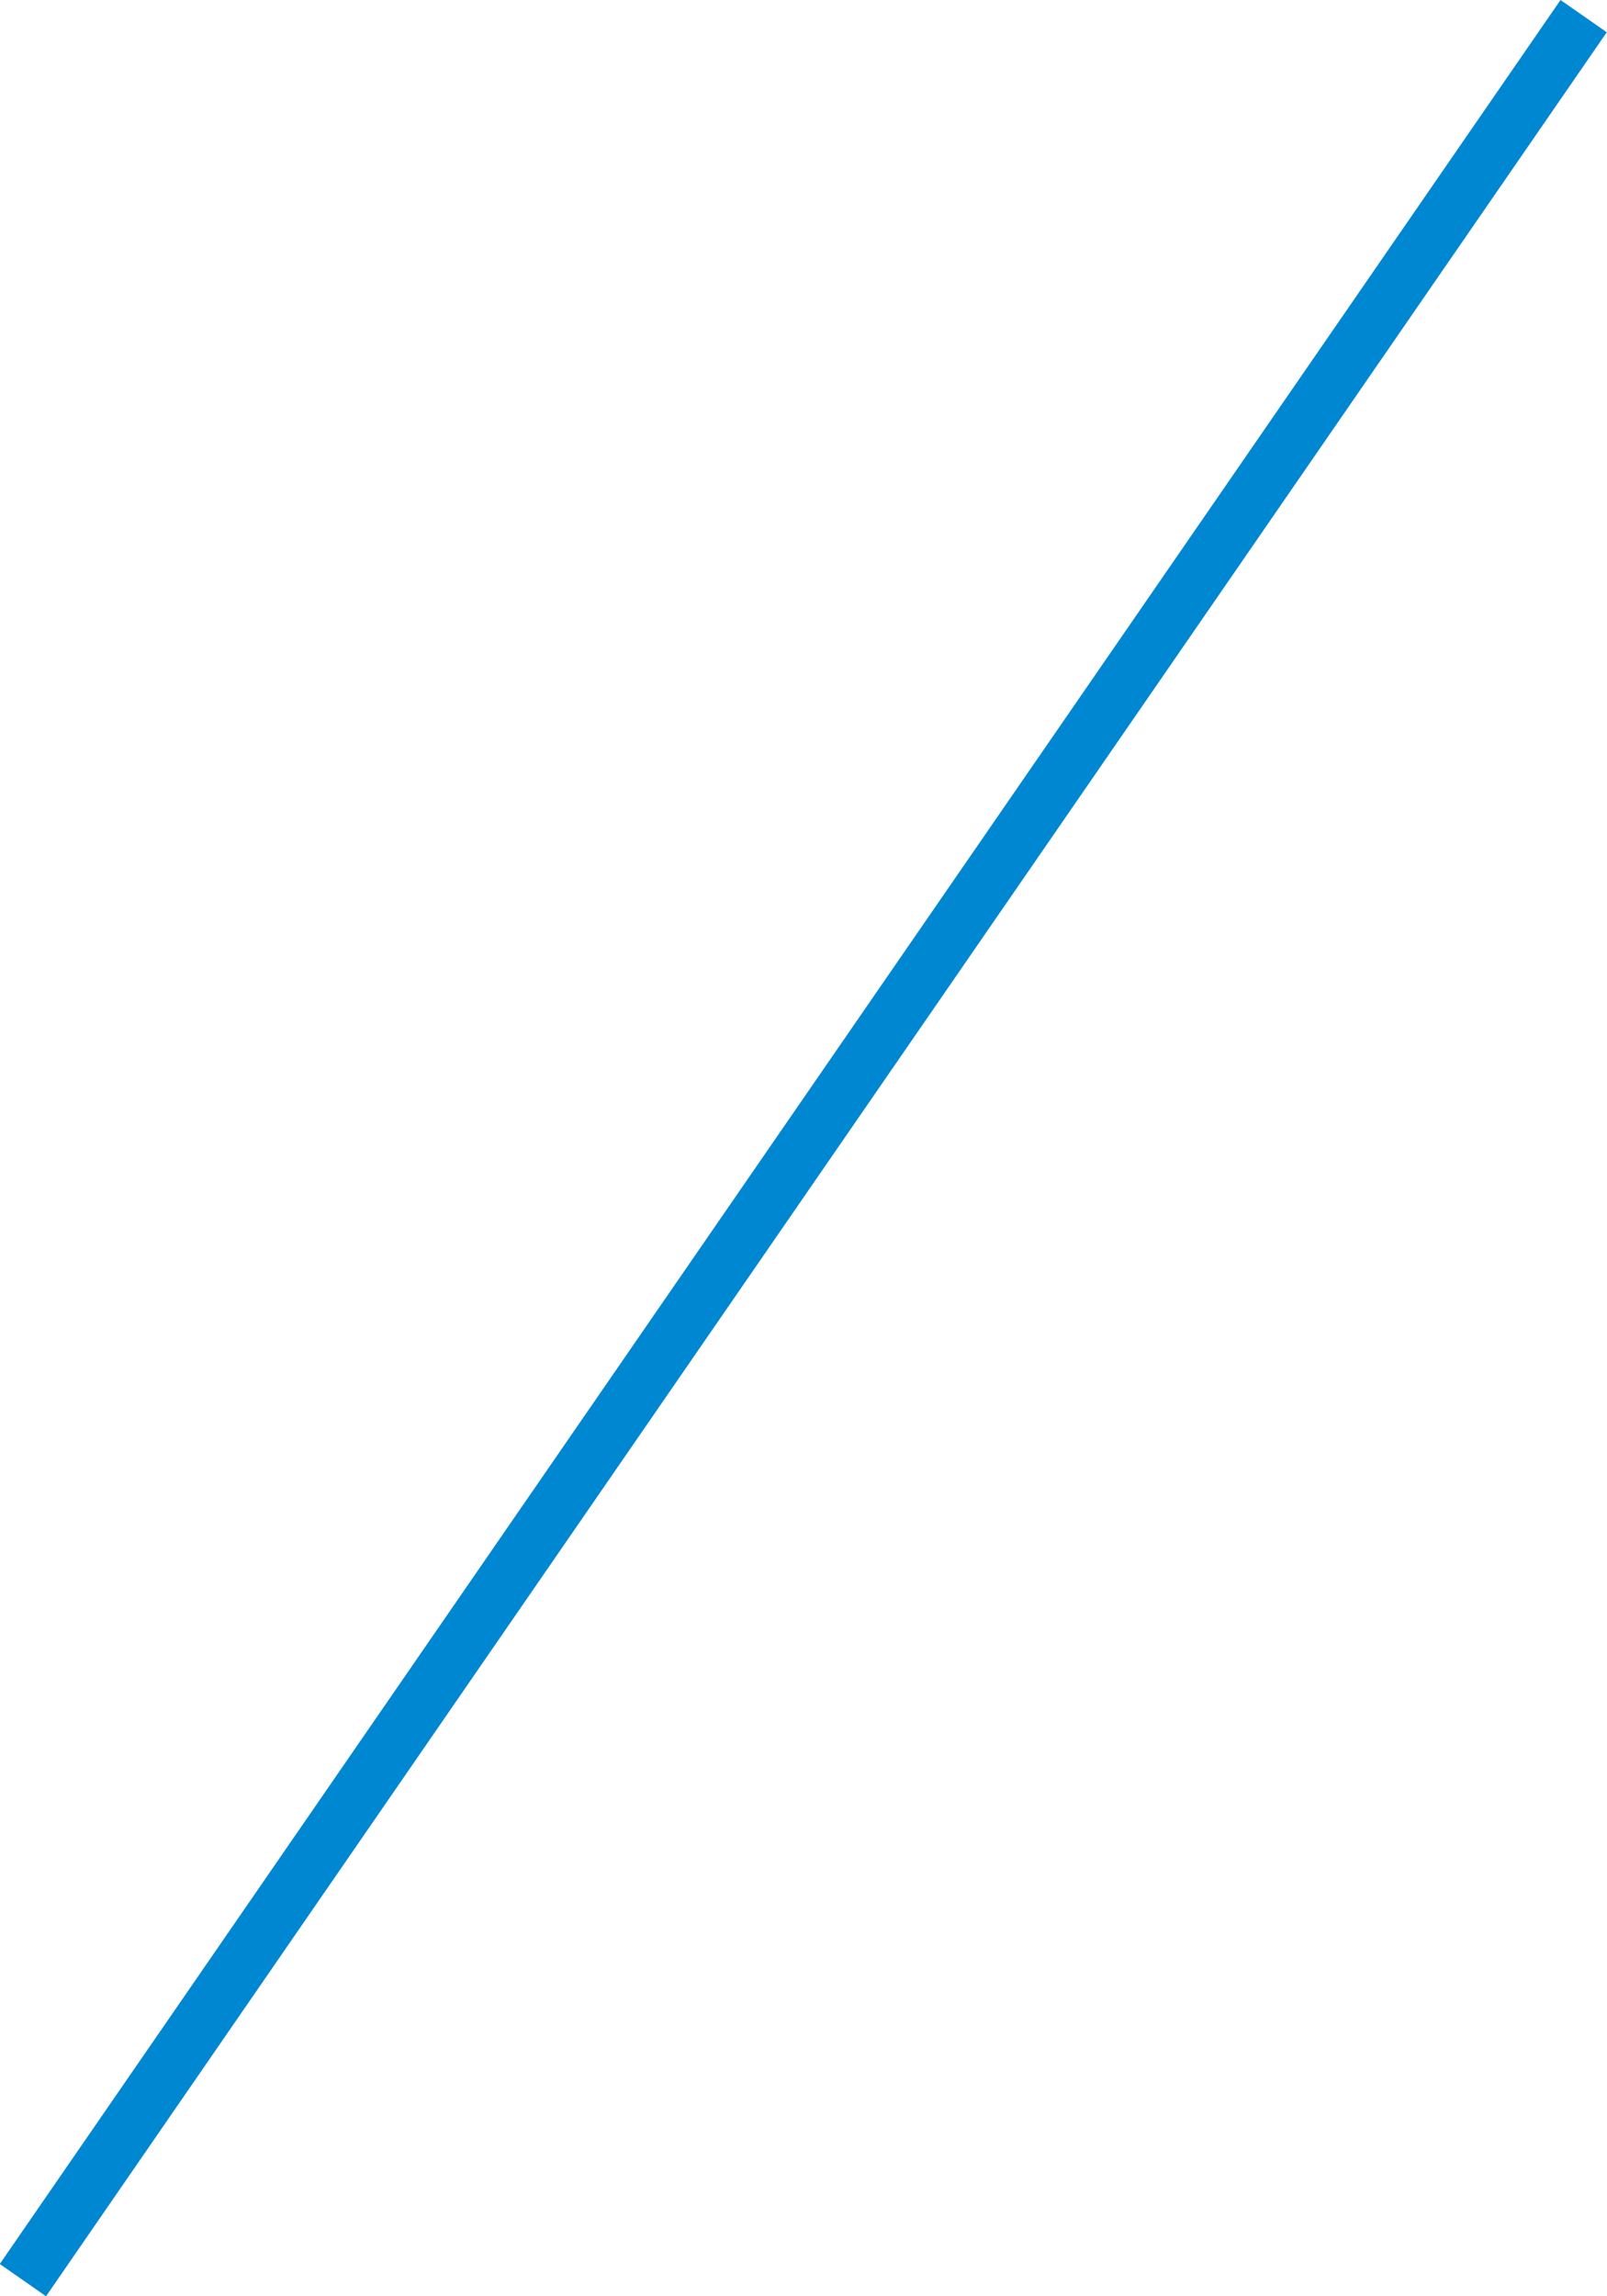 <svg xmlns="http://www.w3.org/2000/svg" xmlns:xlink="http://www.w3.org/1999/xlink" width="28" height="40" viewBox="0 0 28 40"><defs><clipPath id="b"><rect width="28" height="40"/></clipPath></defs><g id="a" clip-path="url(#b)"><path d="M116.3,1452.715l-.806-.562,27.194-39.438.806.562Z" transform="translate(-115.498 -1412.715)" fill="#0087d2"/></g></svg>